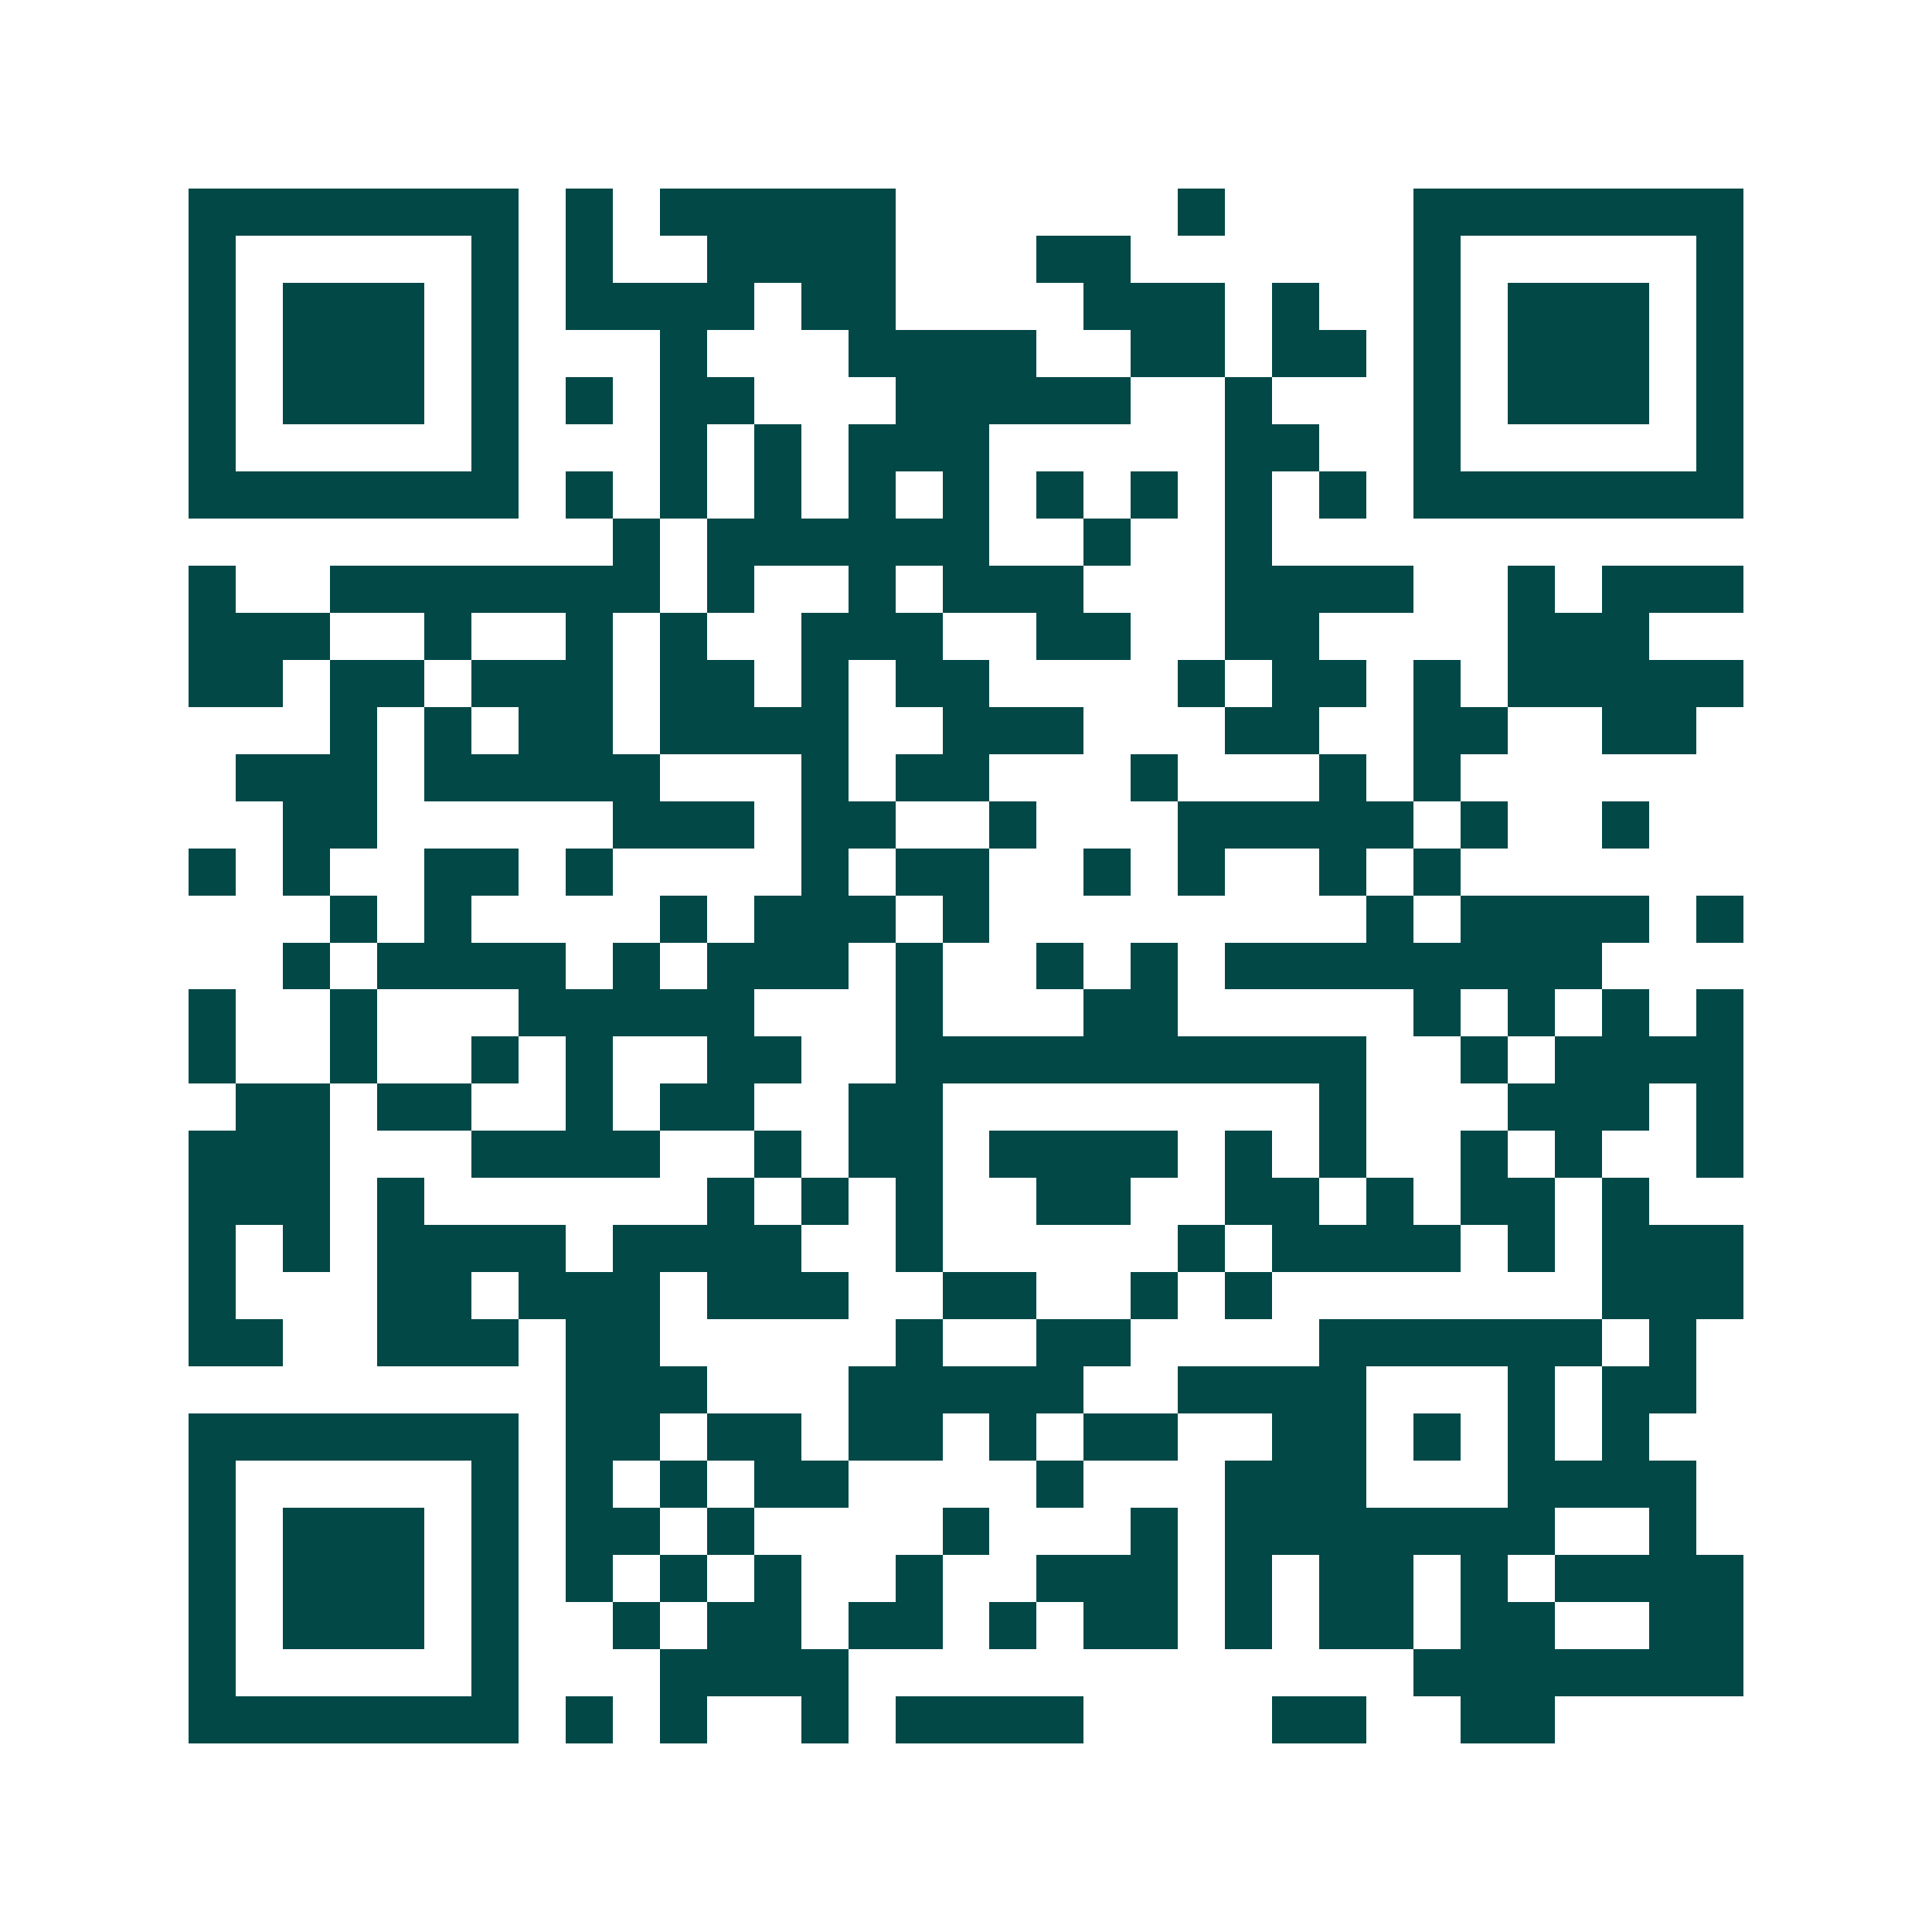 <svg xmlns="http://www.w3.org/2000/svg" width="200" height="200" viewBox="0 0 41 41" shape-rendering="crispEdges"><path fill="#ffffff" d="M0 0h41v41H0z"/><path stroke="#014847" d="M4 4.5h7m1 0h1m1 0h5m6 0h1m4 0h7M4 5.5h1m5 0h1m1 0h1m2 0h4m3 0h2m6 0h1m5 0h1M4 6.5h1m1 0h3m1 0h1m1 0h4m1 0h2m4 0h3m1 0h1m2 0h1m1 0h3m1 0h1M4 7.5h1m1 0h3m1 0h1m3 0h1m3 0h4m2 0h2m1 0h2m1 0h1m1 0h3m1 0h1M4 8.5h1m1 0h3m1 0h1m1 0h1m1 0h2m3 0h5m2 0h1m3 0h1m1 0h3m1 0h1M4 9.5h1m5 0h1m3 0h1m1 0h1m1 0h3m5 0h2m2 0h1m5 0h1M4 10.5h7m1 0h1m1 0h1m1 0h1m1 0h1m1 0h1m1 0h1m1 0h1m1 0h1m1 0h1m1 0h7M13 11.5h1m1 0h6m2 0h1m2 0h1M4 12.5h1m2 0h7m1 0h1m2 0h1m1 0h3m3 0h4m2 0h1m1 0h3M4 13.5h3m2 0h1m2 0h1m1 0h1m2 0h3m2 0h2m2 0h2m4 0h3M4 14.5h2m1 0h2m1 0h3m1 0h2m1 0h1m1 0h2m4 0h1m1 0h2m1 0h1m1 0h5M7 15.5h1m1 0h1m1 0h2m1 0h4m2 0h3m3 0h2m2 0h2m2 0h2M5 16.5h3m1 0h5m3 0h1m1 0h2m3 0h1m3 0h1m1 0h1M6 17.5h2m5 0h3m1 0h2m2 0h1m3 0h5m1 0h1m2 0h1M4 18.5h1m1 0h1m2 0h2m1 0h1m4 0h1m1 0h2m2 0h1m1 0h1m2 0h1m1 0h1M7 19.5h1m1 0h1m4 0h1m1 0h3m1 0h1m8 0h1m1 0h4m1 0h1M6 20.5h1m1 0h4m1 0h1m1 0h3m1 0h1m2 0h1m1 0h1m1 0h8M4 21.5h1m2 0h1m3 0h5m3 0h1m3 0h2m5 0h1m1 0h1m1 0h1m1 0h1M4 22.5h1m2 0h1m2 0h1m1 0h1m2 0h2m2 0h10m2 0h1m1 0h4M5 23.5h2m1 0h2m2 0h1m1 0h2m2 0h2m8 0h1m3 0h3m1 0h1M4 24.5h3m3 0h4m2 0h1m1 0h2m1 0h4m1 0h1m1 0h1m2 0h1m1 0h1m2 0h1M4 25.5h3m1 0h1m6 0h1m1 0h1m1 0h1m2 0h2m2 0h2m1 0h1m1 0h2m1 0h1M4 26.5h1m1 0h1m1 0h4m1 0h4m2 0h1m5 0h1m1 0h4m1 0h1m1 0h3M4 27.5h1m3 0h2m1 0h3m1 0h3m2 0h2m2 0h1m1 0h1m7 0h3M4 28.5h2m2 0h3m1 0h2m5 0h1m2 0h2m4 0h6m1 0h1M12 29.5h3m3 0h5m2 0h4m3 0h1m1 0h2M4 30.5h7m1 0h2m1 0h2m1 0h2m1 0h1m1 0h2m2 0h2m1 0h1m1 0h1m1 0h1M4 31.5h1m5 0h1m1 0h1m1 0h1m1 0h2m4 0h1m3 0h3m3 0h4M4 32.5h1m1 0h3m1 0h1m1 0h2m1 0h1m4 0h1m3 0h1m1 0h7m2 0h1M4 33.5h1m1 0h3m1 0h1m1 0h1m1 0h1m1 0h1m2 0h1m2 0h3m1 0h1m1 0h2m1 0h1m1 0h4M4 34.5h1m1 0h3m1 0h1m2 0h1m1 0h2m1 0h2m1 0h1m1 0h2m1 0h1m1 0h2m1 0h2m2 0h2M4 35.5h1m5 0h1m3 0h4m12 0h7M4 36.5h7m1 0h1m1 0h1m2 0h1m1 0h4m4 0h2m2 0h2"/></svg>
